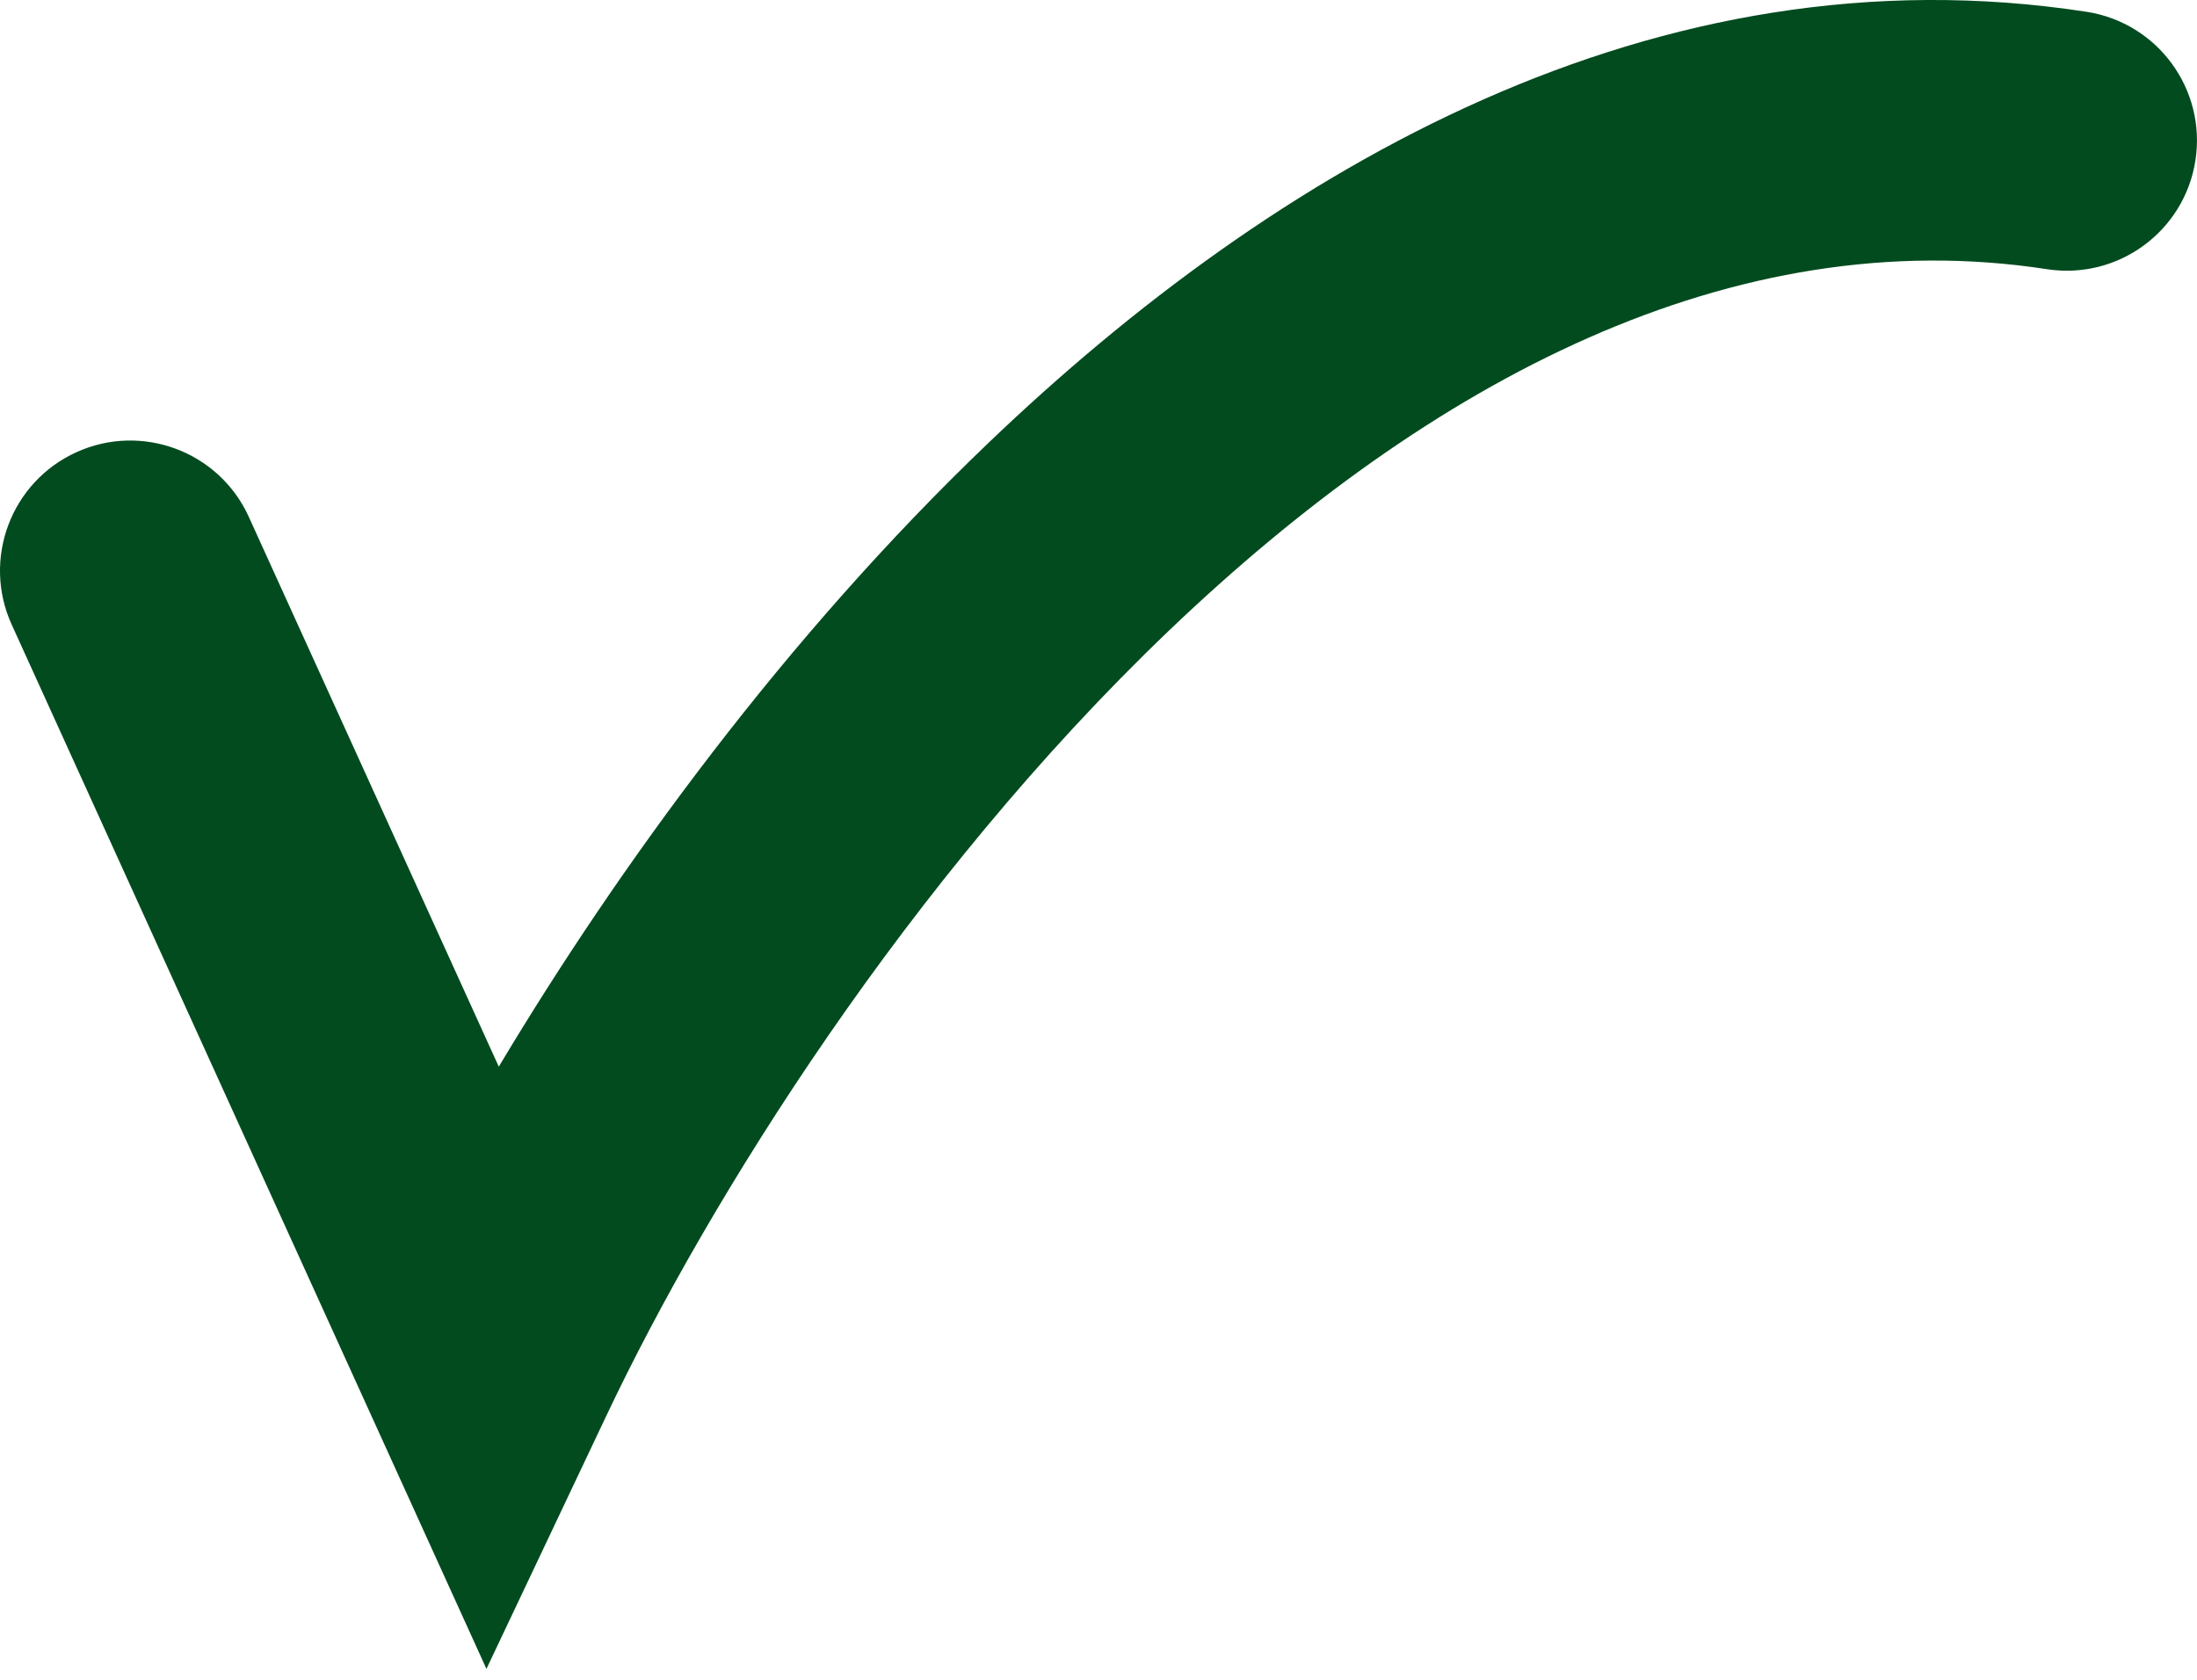 <?xml version="1.0" encoding="UTF-8"?> <svg xmlns="http://www.w3.org/2000/svg" width="68" height="52" viewBox="0 0 68 52" fill="none"> <path fill-rule="evenodd" clip-rule="evenodd" d="M36.175 19.527C28.119 27.233 21.945 37.118 18.774 43.812L15.056 51.662L0.362 19.336C-0.559 17.31 0.337 14.92 2.364 13.999C4.39 13.078 6.78 13.974 7.701 16L15.438 33.02C19.169 26.781 24.338 19.693 30.603 13.701C39.465 5.225 51.217 -1.691 64.581 0.365C66.781 0.704 68.29 2.762 67.952 4.962C67.613 7.162 65.555 8.672 63.355 8.333C53.632 6.837 44.296 11.761 36.175 19.527Z" fill="#024B1F"></path> </svg> 